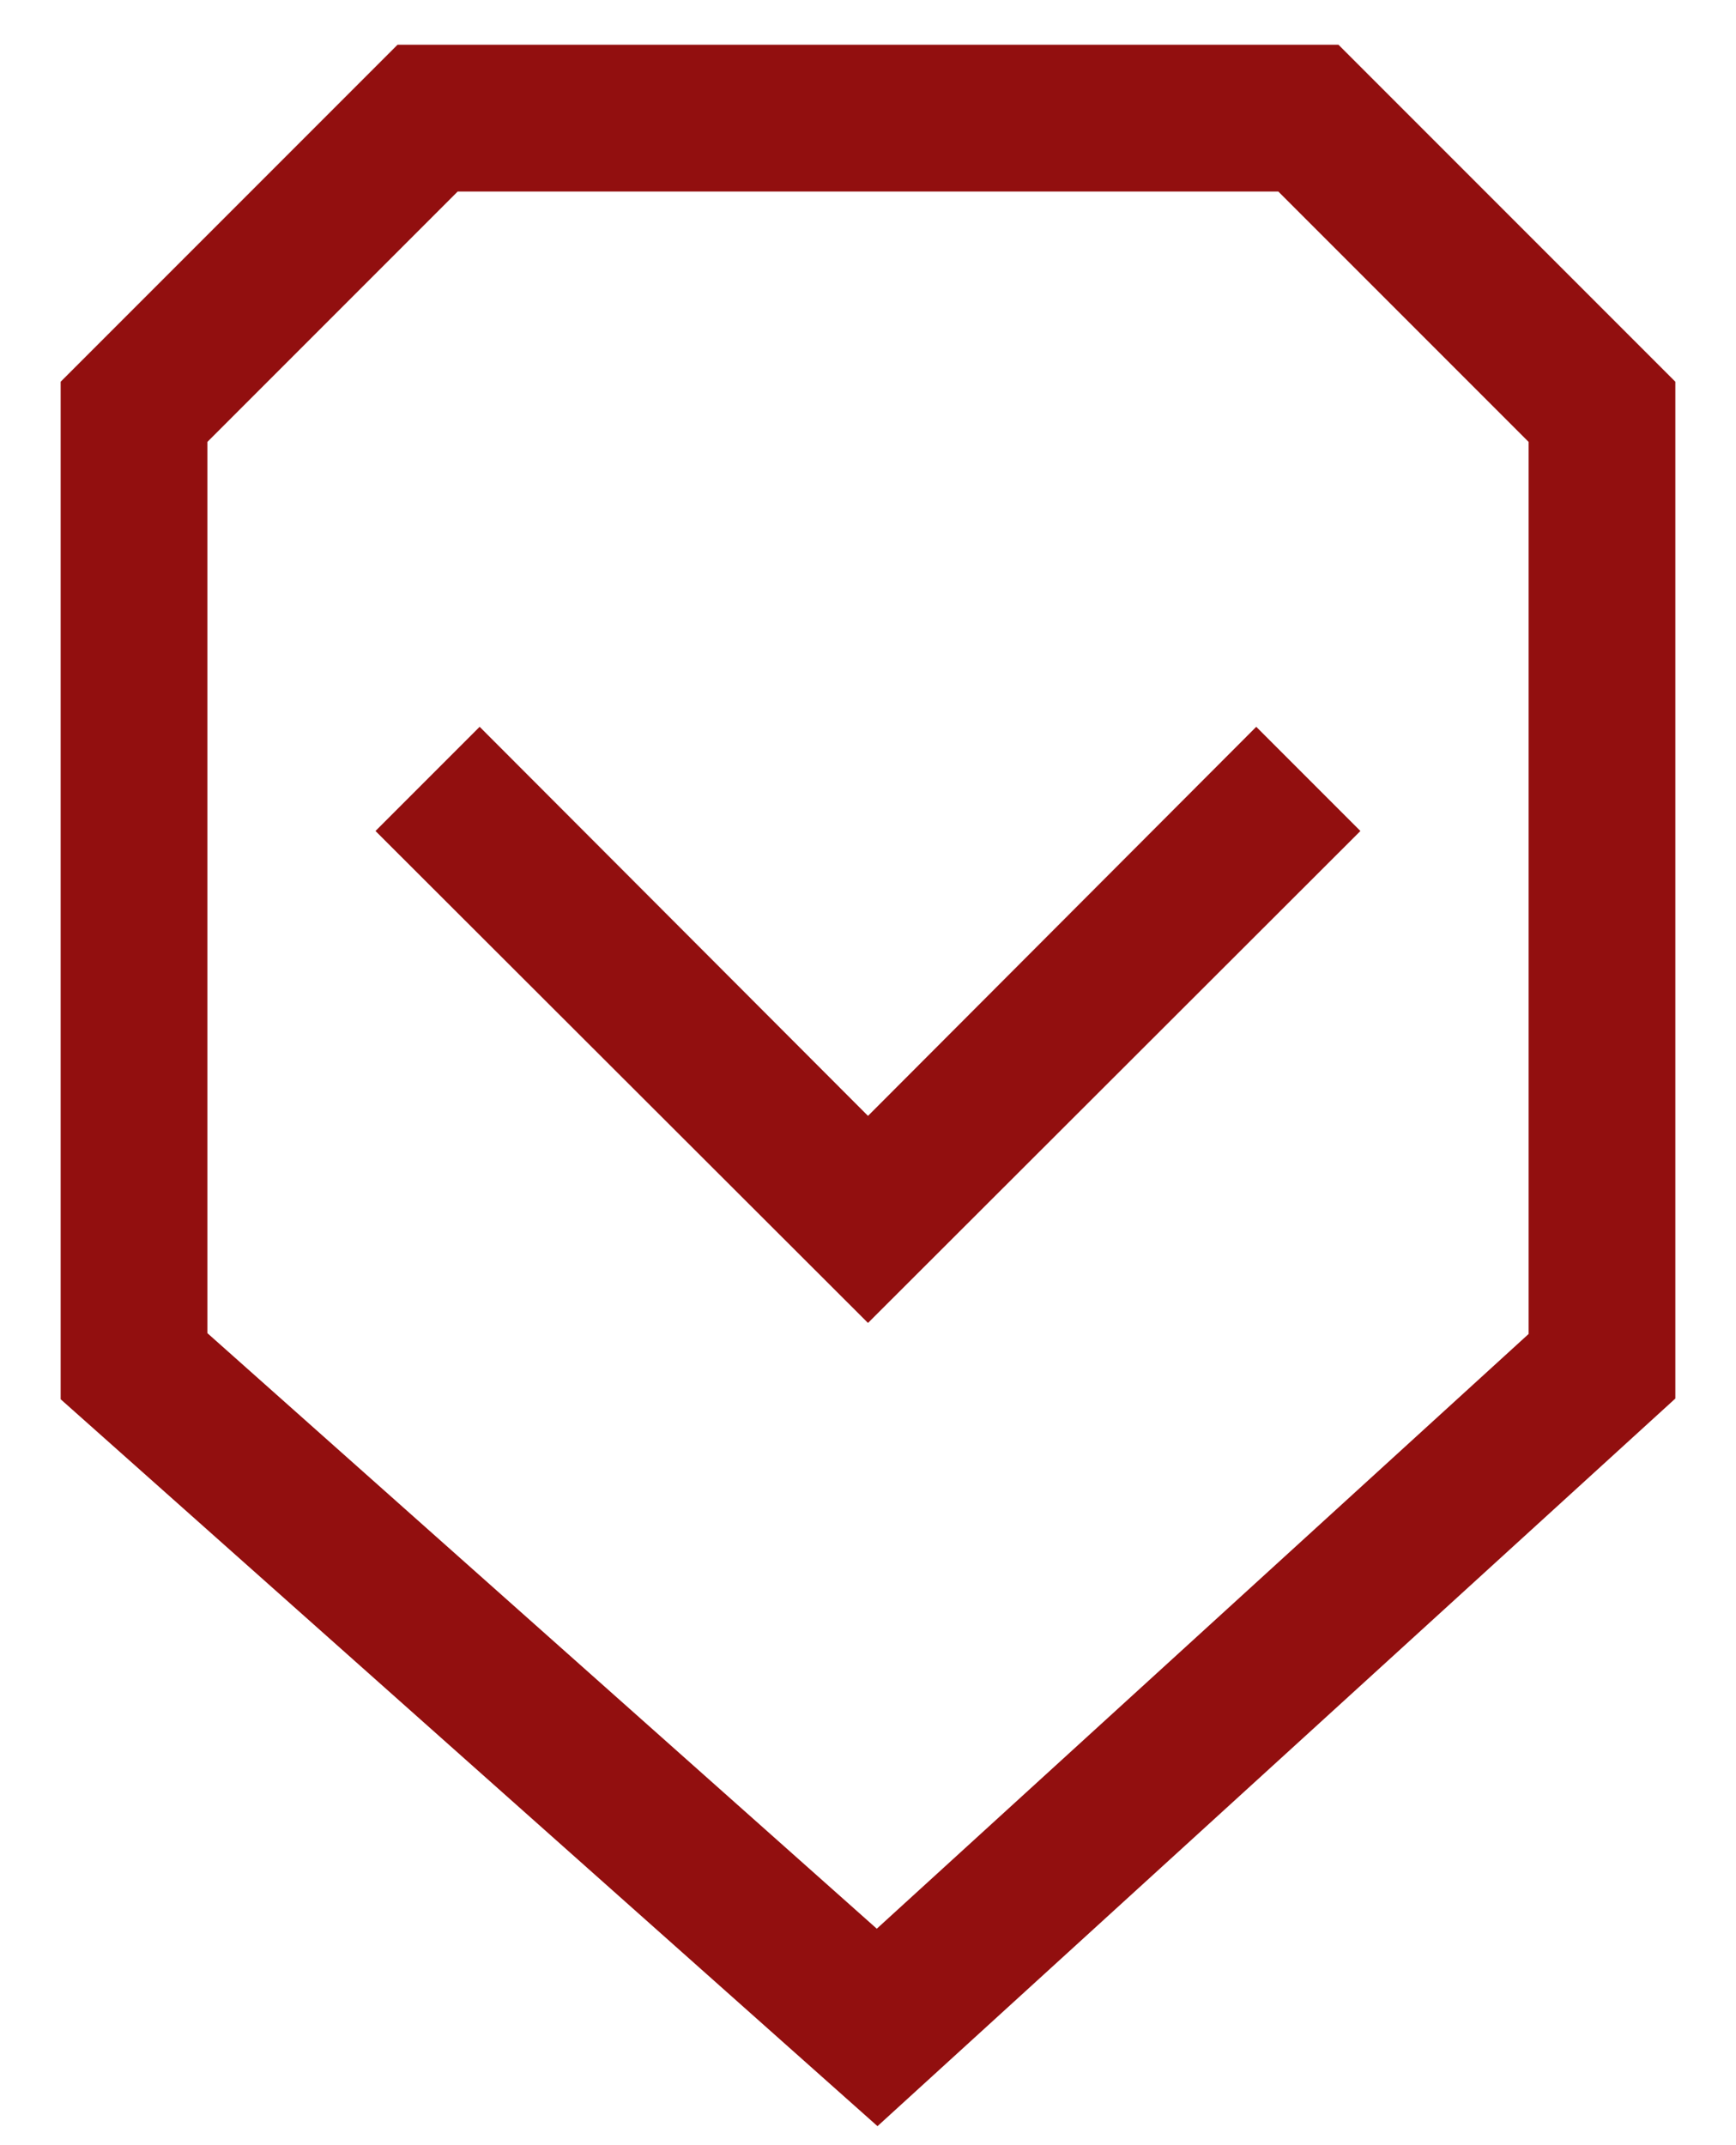 <svg xmlns="http://www.w3.org/2000/svg" fill="none" viewBox="0 0 17 21" height="21" width="17">
<path fill="#920F0F" d="M13.107 0.438H3.893L0.594 3.737V13.698L8.593 20.814L16.406 13.691V3.737L13.107 0.438ZM14.969 13.059L8.586 18.881L2.031 13.051V4.326L4.482 1.875H12.518L14.969 4.326V13.059Z"></path>
<path fill="#920F0F" d="M8.5 10.924L4.697 7.115L3.677 8.135L8.5 12.951L13.322 8.135L12.302 7.115L8.5 10.924Z"></path>
</svg>
